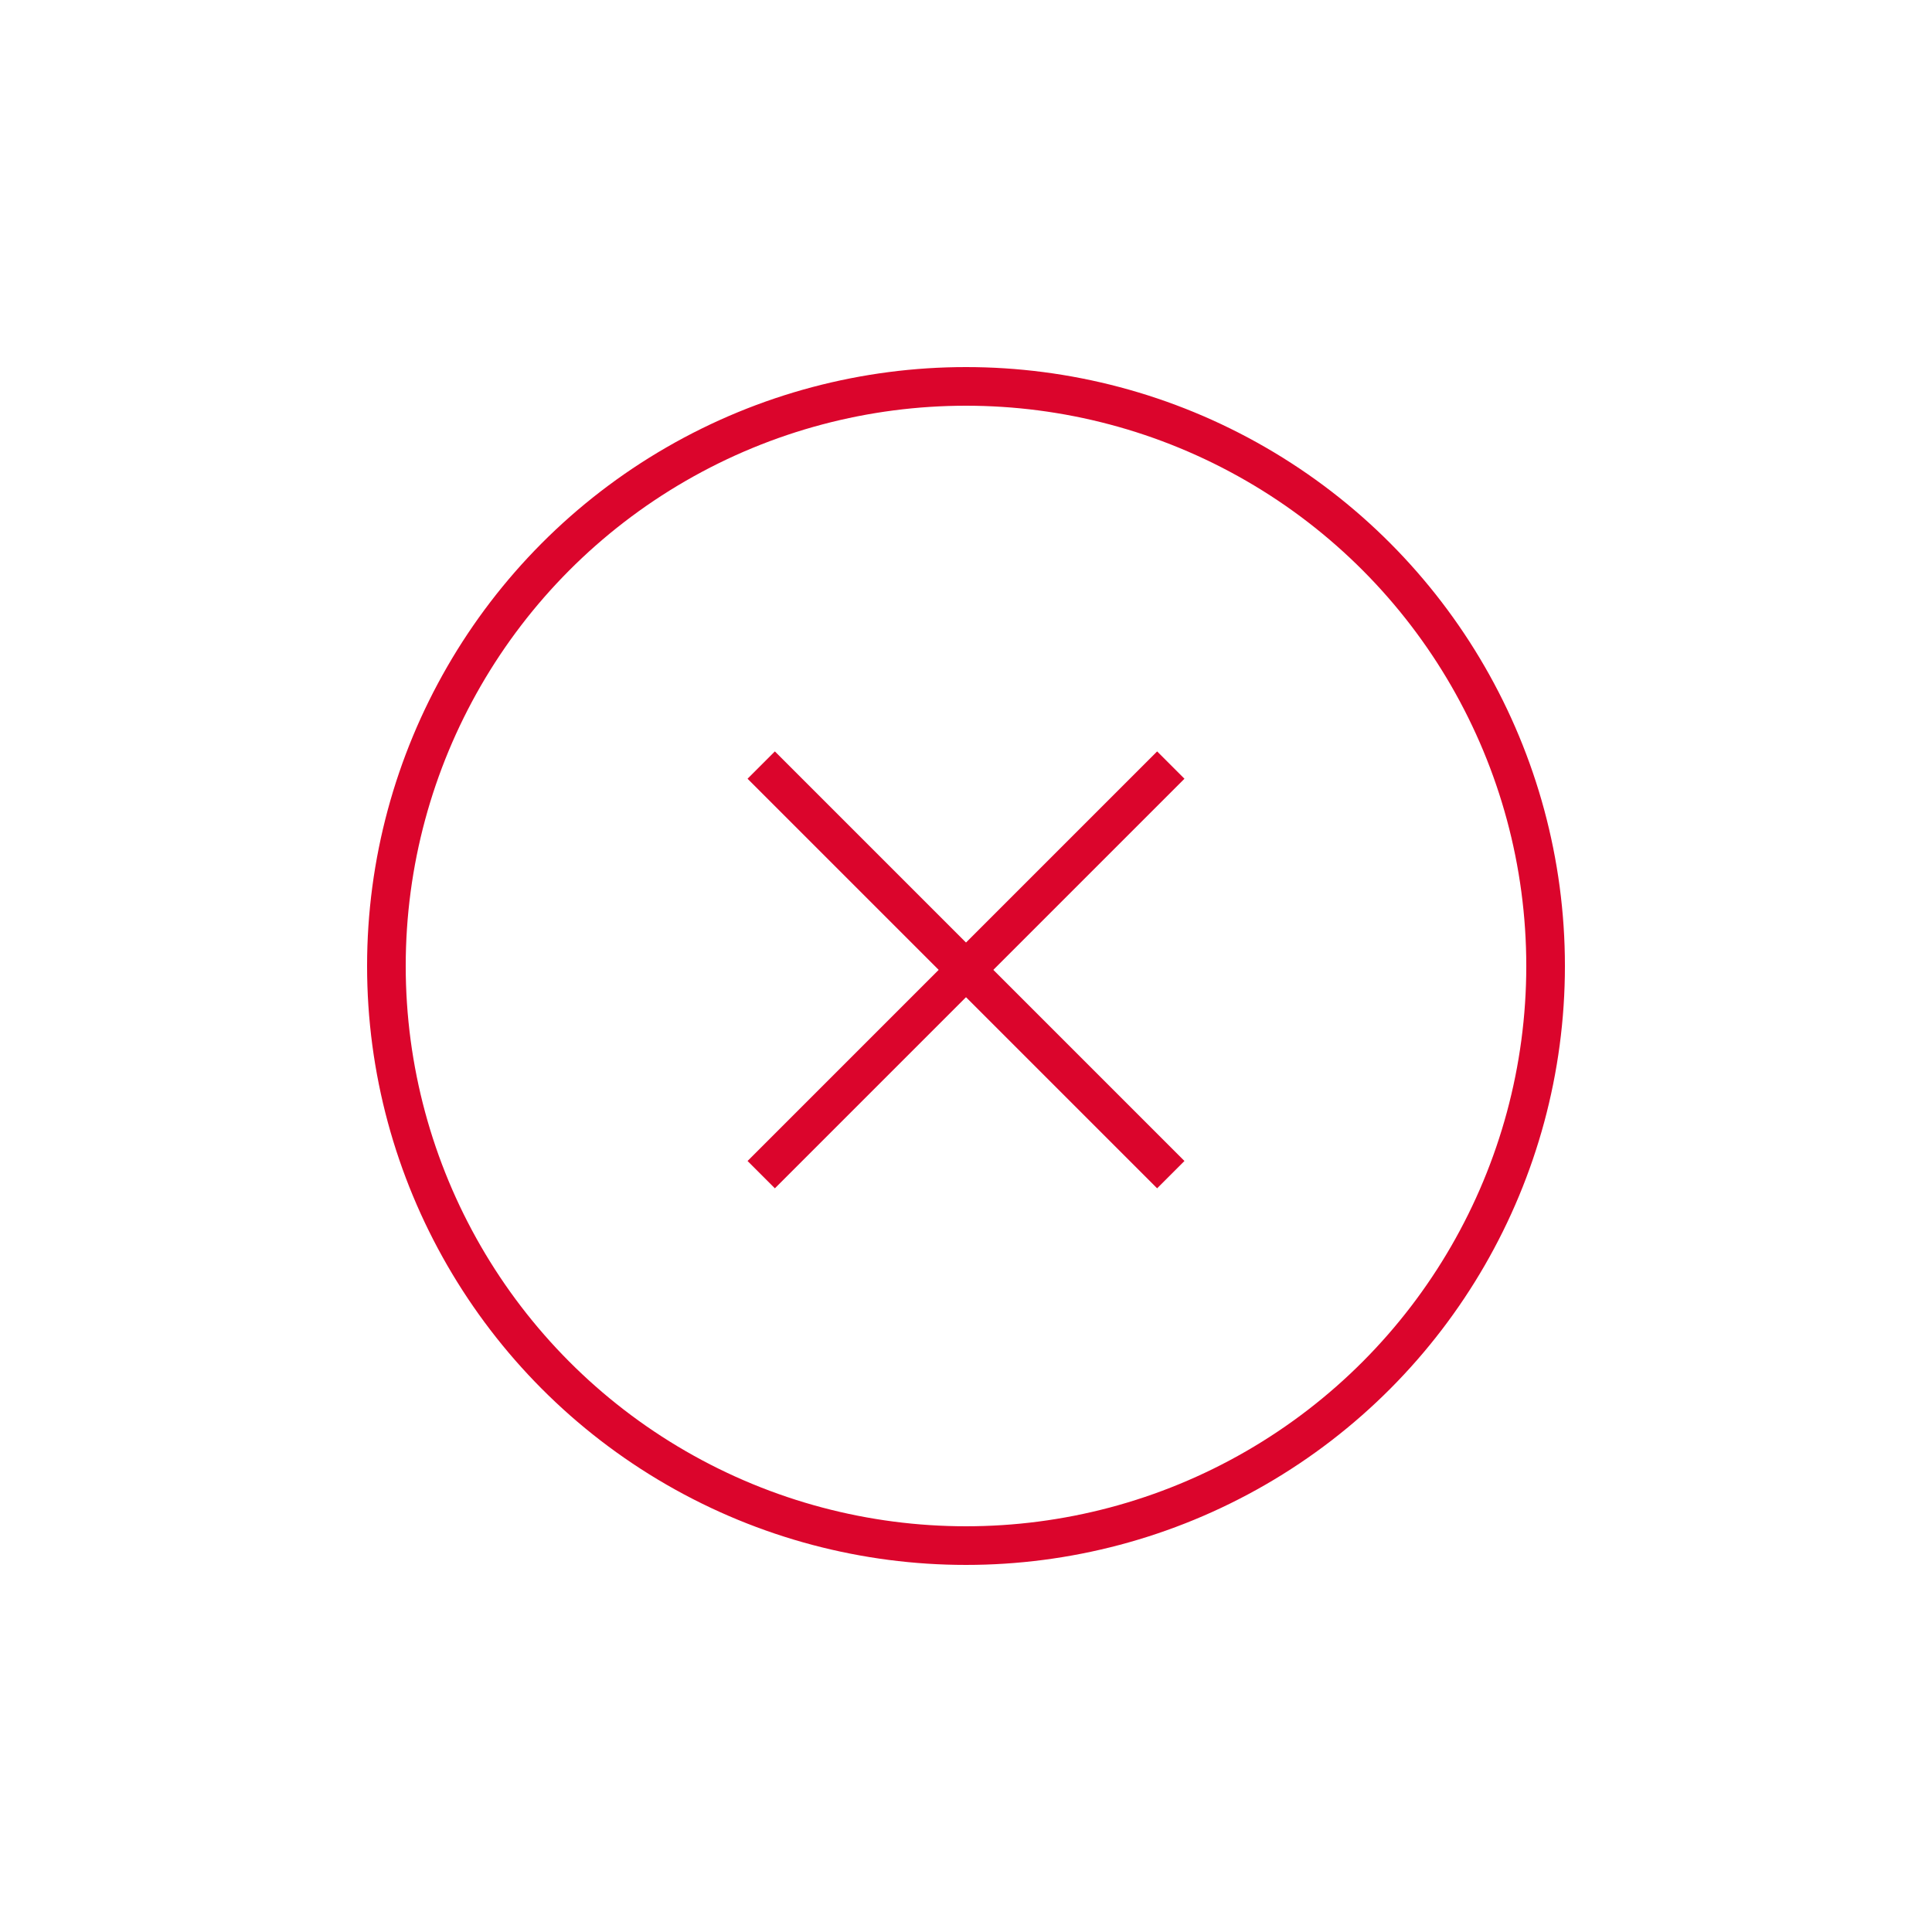<?xml version="1.0" encoding="UTF-8"?>
<svg xmlns="http://www.w3.org/2000/svg" version="1.1" viewBox="0 0 50 50">
  <defs>
    <style>
      .cls-1 {
        fill: #fff;
      }

      .cls-1, .cls-2 {
        stroke: #db052c;
        stroke-miterlimit: 10;
      }

      .cls-2 {
        fill: none;
      }
    </style>
  </defs>
  <g>
    <g id="Calque_1">
      <g id="Calque_1-2" data-name="Calque_1">
        <g id="Calque_1-2">
          <g id="Calque_1-2-2" data-name="Calque_1-2">
            <g id="Calque_1-2-2">
              <circle class="cls-2" cx="25" cy="25" r="15"></circle>
              <line class="cls-1" x1="19.7" y1="19.8" x2="30.3" y2="30.4"></line>
              <line class="cls-1" x1="30.3" y1="19.8" x2="19.7" y2="30.4"></line>
            </g>
          </g>
        </g>
      </g>
    </g>
  </g>
</svg>
